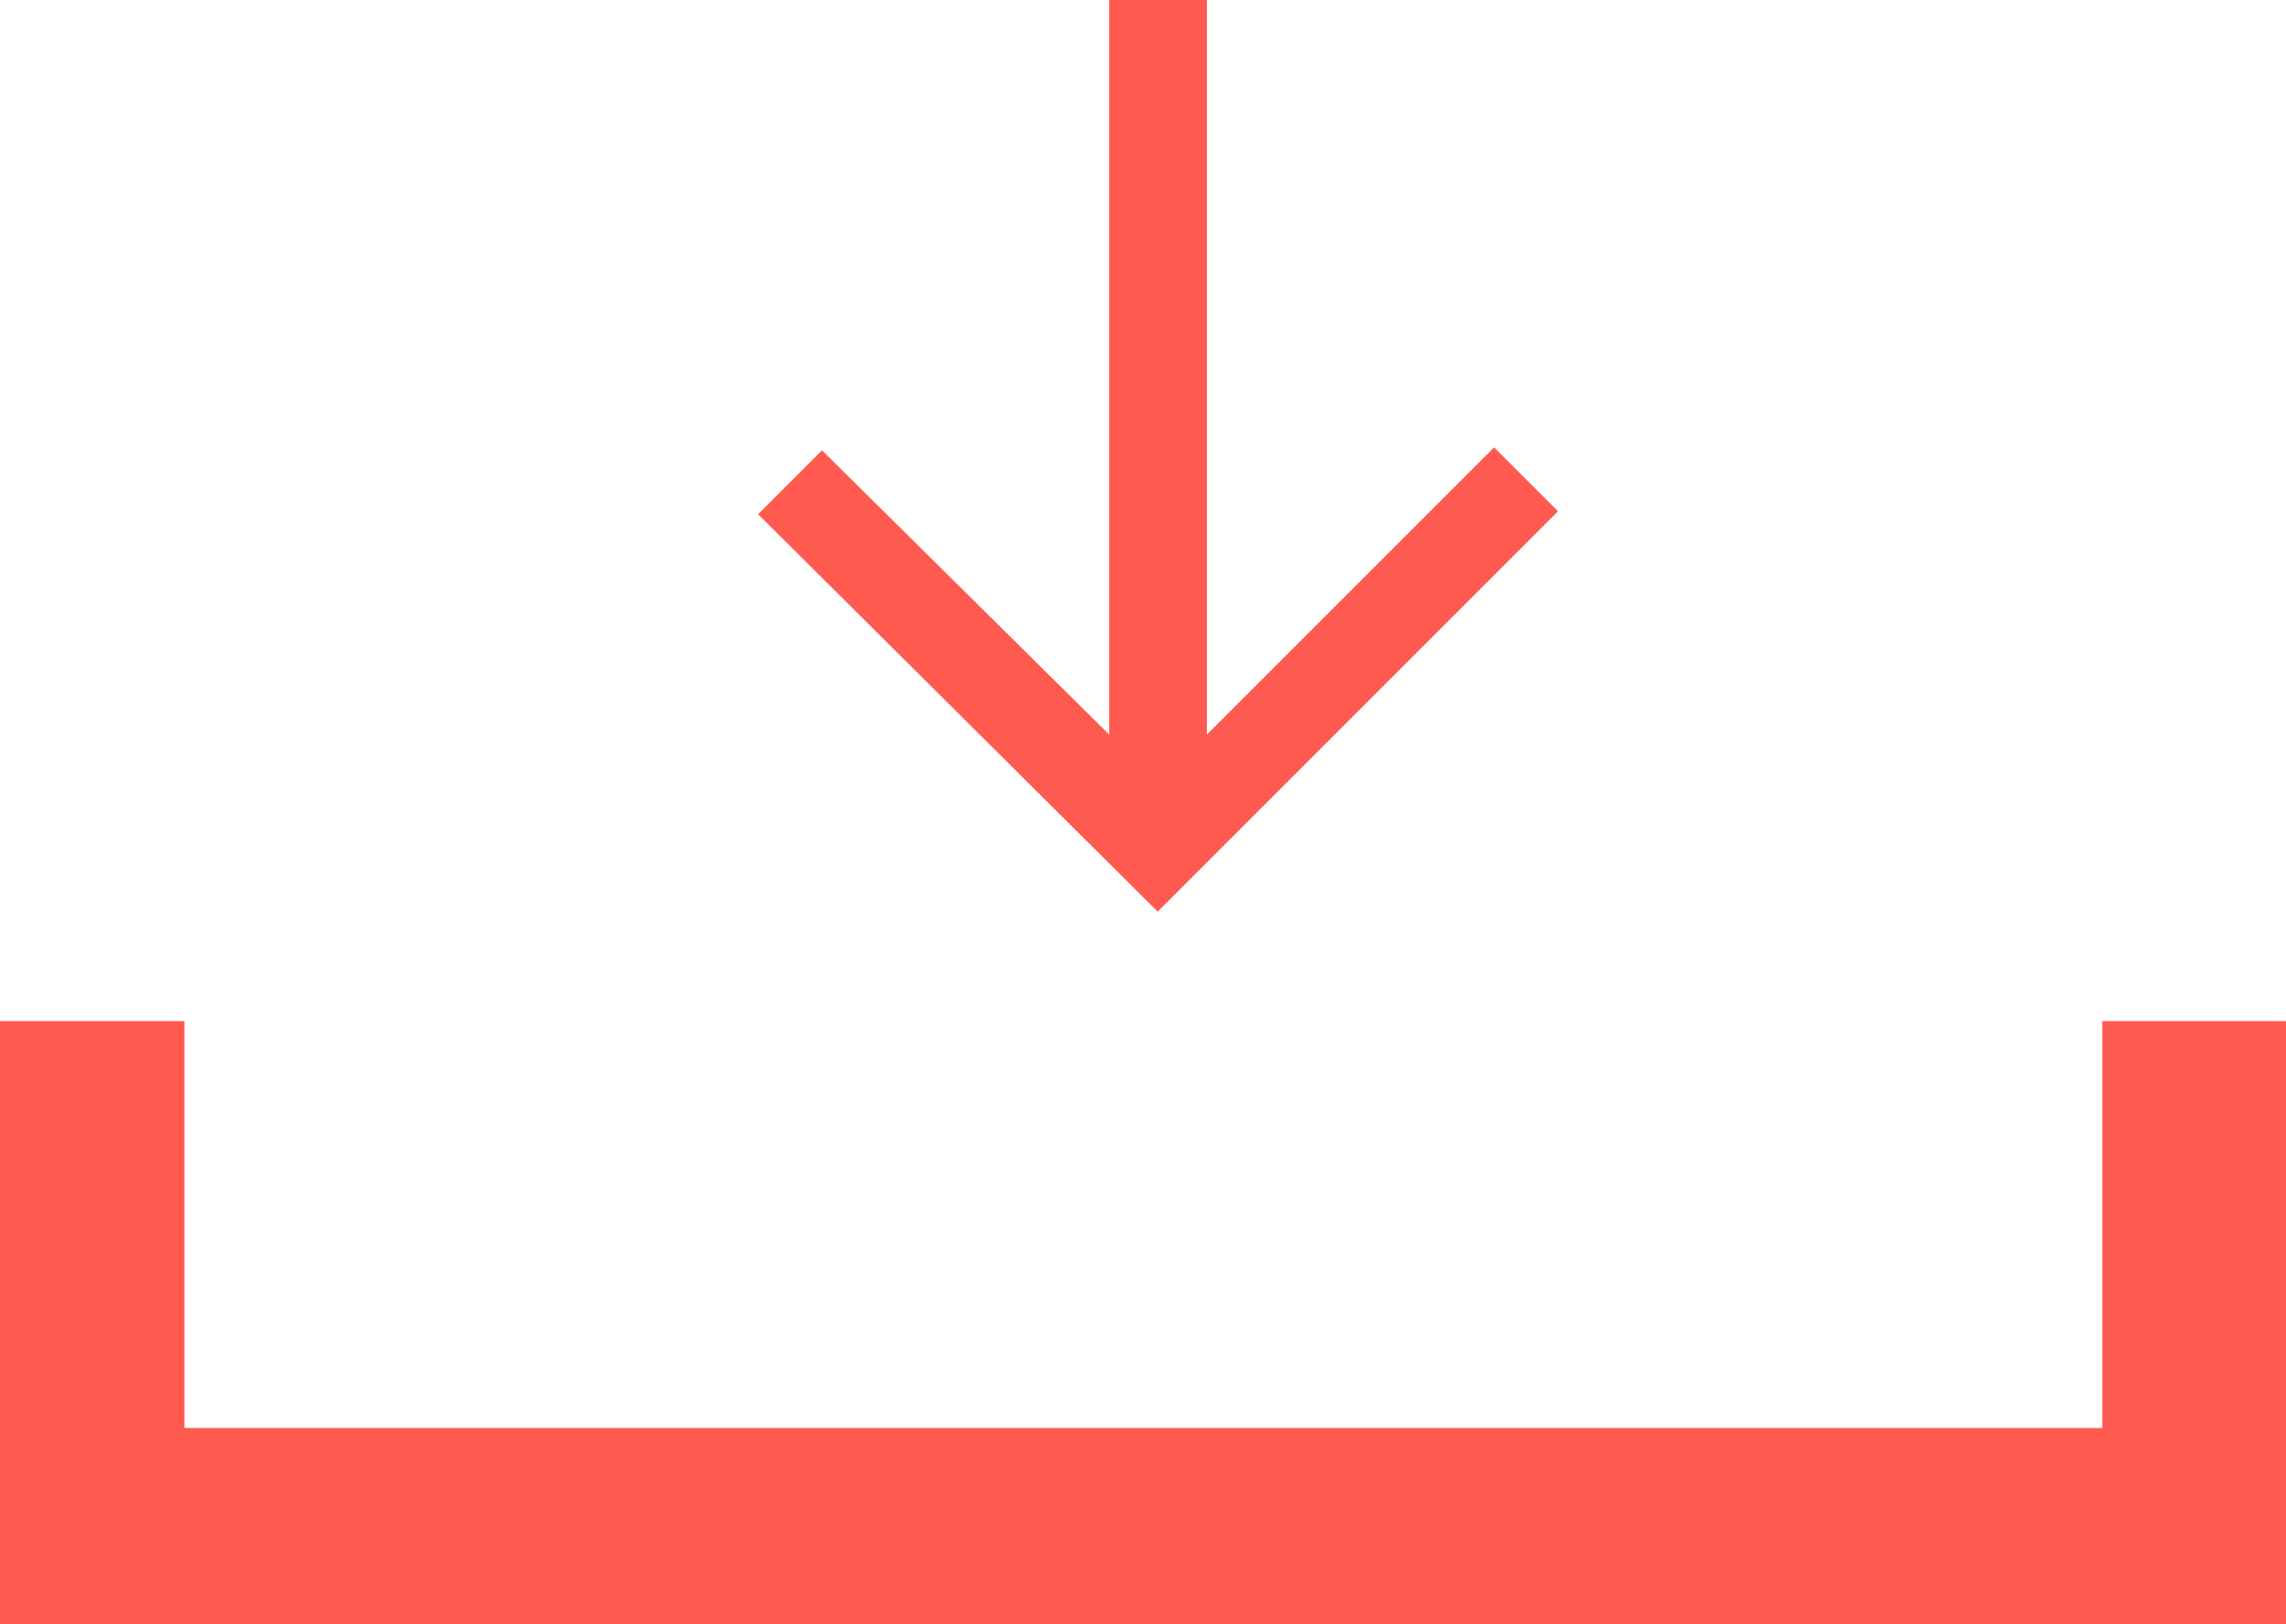 <svg xmlns="http://www.w3.org/2000/svg" viewBox="0 0 31.12 22.11"><defs><style>.cls-1{fill:#ff5a50;}</style></defs><title>download-btn</title><g id="Layer_2" data-name="Layer 2"><g id="Layer_1-2" data-name="Layer 1"><path class="cls-1" d="M31.12,22.11H0V13.9H2.51v5.54H28.62V13.9h2.51Z"/><path class="cls-1" d="M16.43,10l3.91-3.91.87.87-5.45,5.45L10.32,7l.87-.87L15.1,10V0h1.33Z"/></g></g></svg>